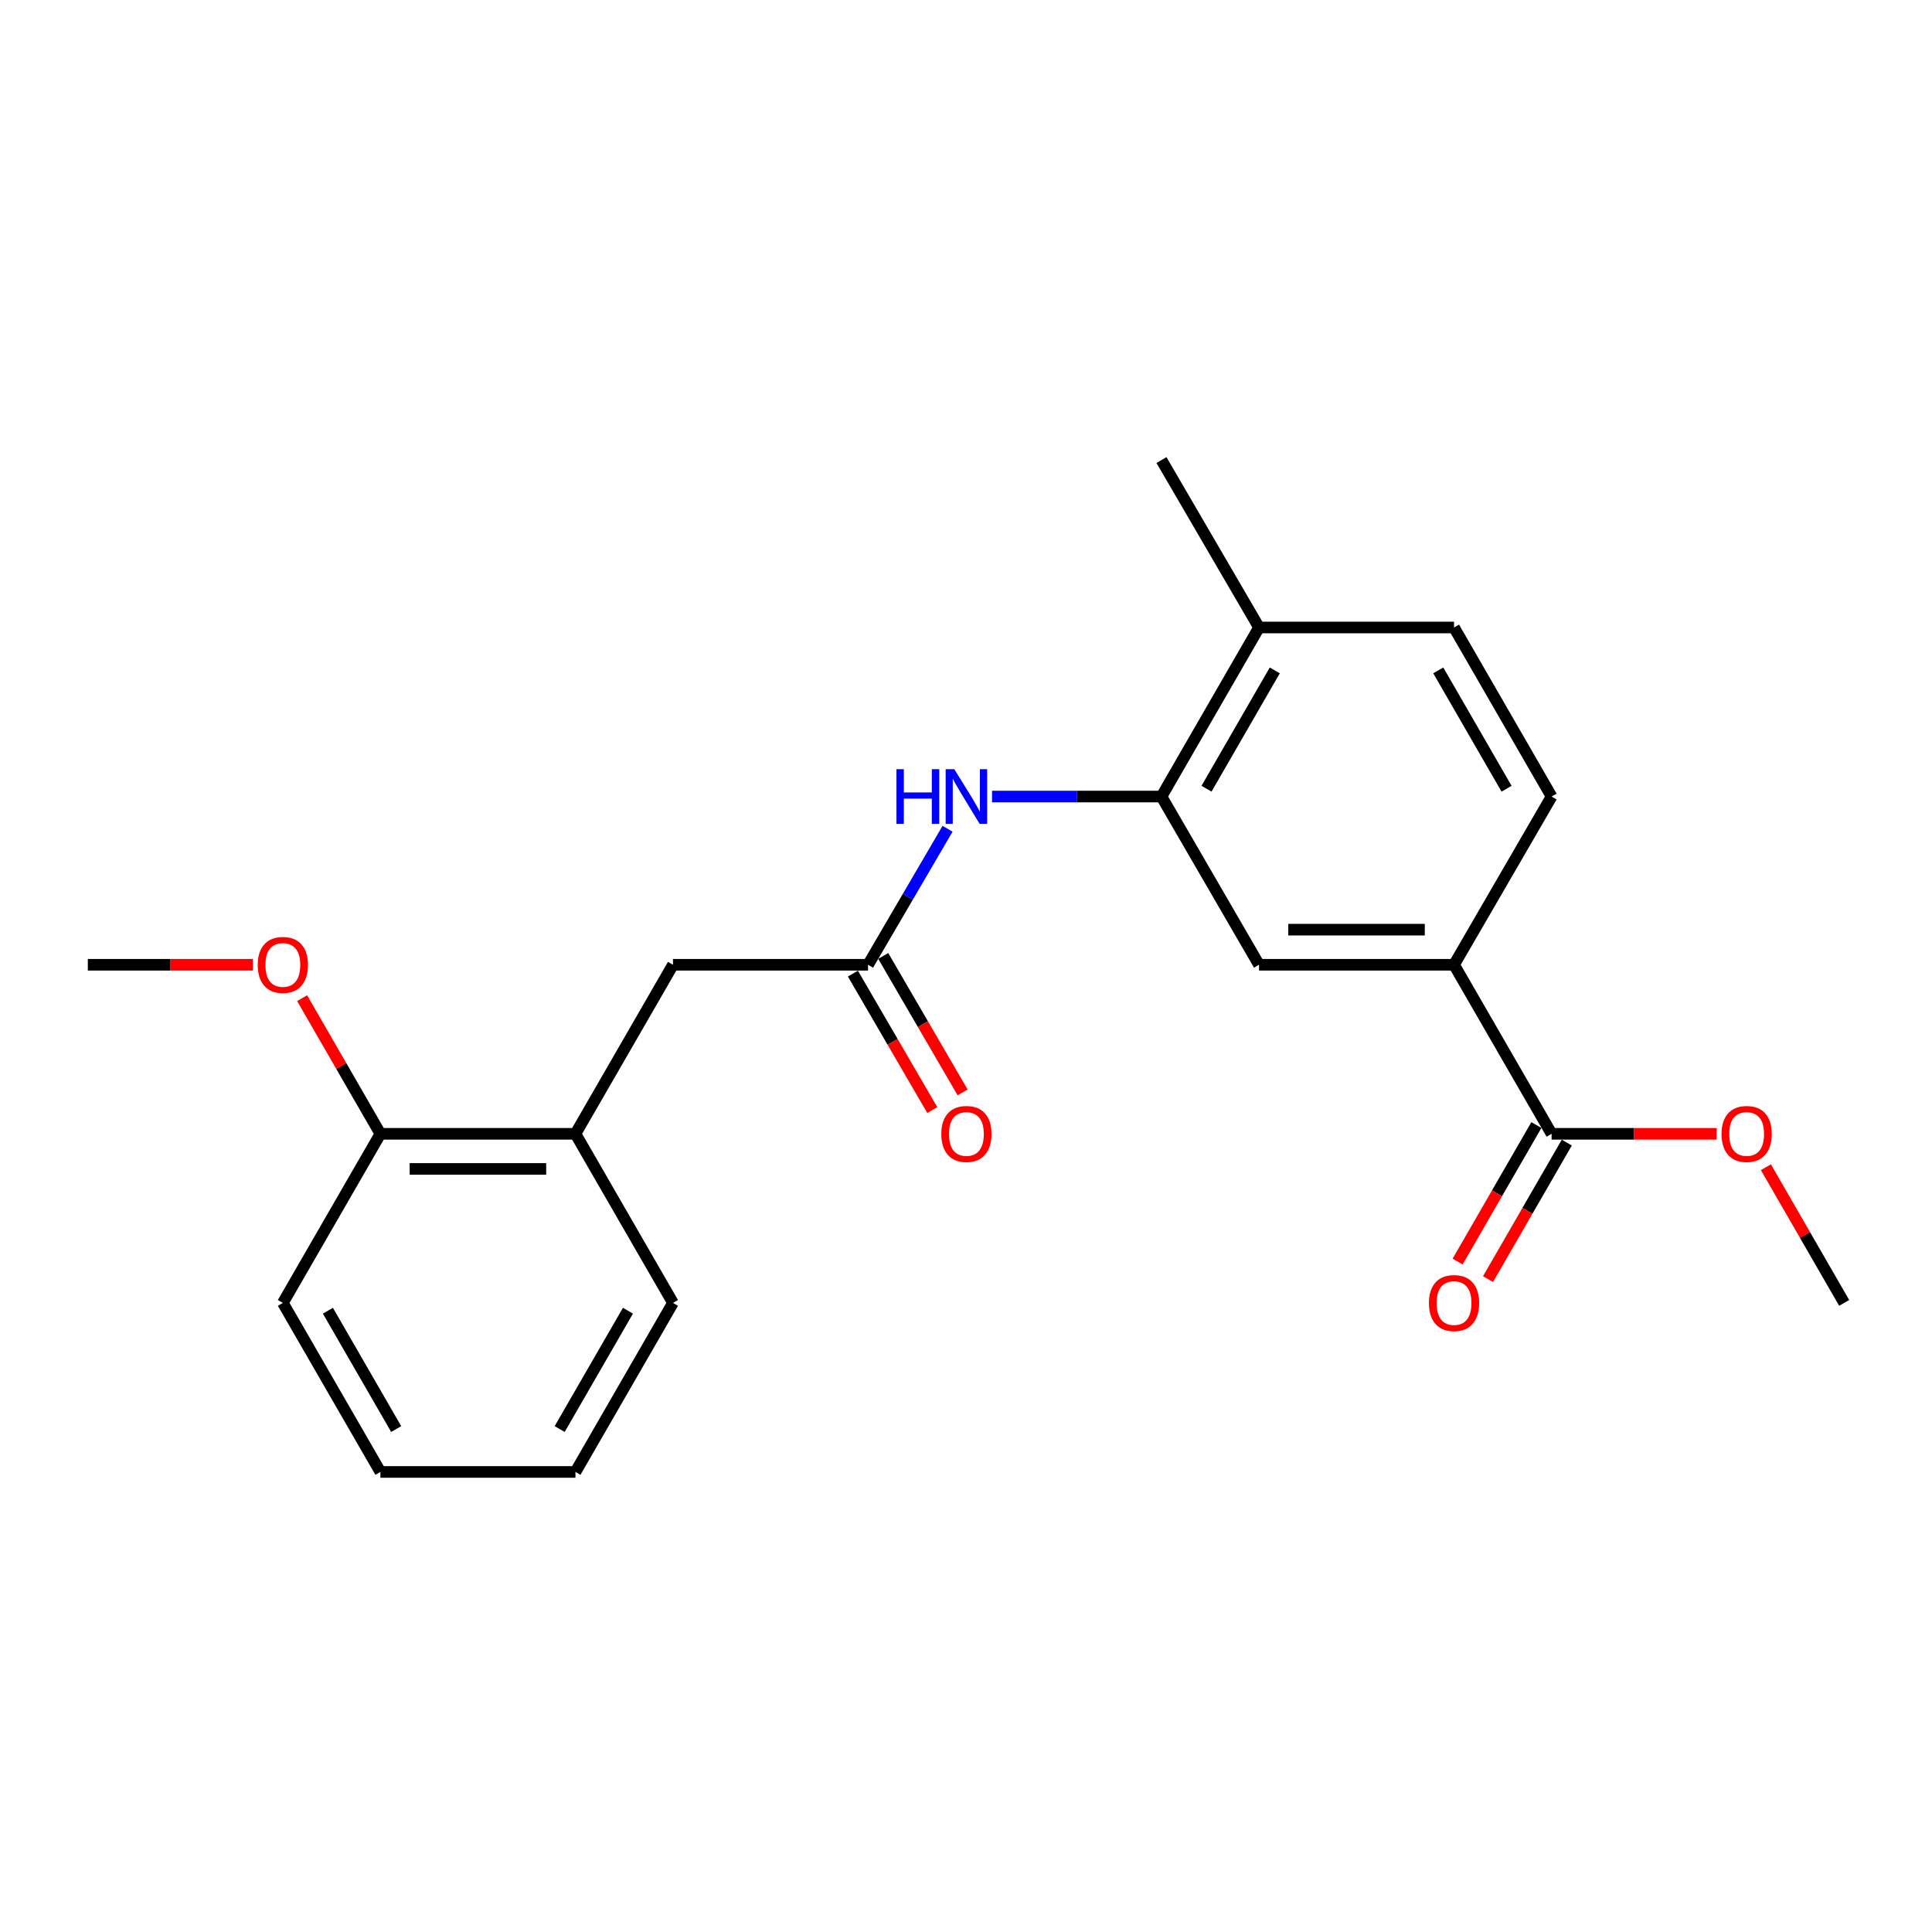 <?xml version='1.0' encoding='iso-8859-1'?>
<svg version='1.1' baseProfile='full'
              xmlns='http://www.w3.org/2000/svg'
                      xmlns:rdkit='http://www.rdkit.org/xml'
                      xmlns:xlink='http://www.w3.org/1999/xlink'
                  xml:space='preserve'
width='1000px' height='1000px' viewBox='0 0 1000 1000'>
<!-- END OF HEADER -->
<rect style='opacity:1.0;fill:#FFFFFF;stroke:none' width='1000' height='1000' x='0' y='0'> </rect>
<path class='bond-1' d='M 601.175,412.291 L 557.326,412.291' style='fill:none;fill-rule:evenodd;stroke:#000000;stroke-width:6px;stroke-linecap:butt;stroke-linejoin:miter;stroke-opacity:1' />
<path class='bond-1' d='M 557.326,412.291 L 513.476,412.291' style='fill:none;fill-rule:evenodd;stroke:#0000FF;stroke-width:6px;stroke-linecap:butt;stroke-linejoin:miter;stroke-opacity:1' />
<path class='bond-4' d='M 601.175,412.291 L 651.667,499.364' style='fill:none;fill-rule:evenodd;stroke:#000000;stroke-width:6px;stroke-linecap:butt;stroke-linejoin:miter;stroke-opacity:1' />
<path class='bond-7' d='M 601.175,412.291 L 651.667,324.783' style='fill:none;fill-rule:evenodd;stroke:#000000;stroke-width:6px;stroke-linecap:butt;stroke-linejoin:miter;stroke-opacity:1' />
<path class='bond-7' d='M 624.487,408.245 L 659.831,346.99' style='fill:none;fill-rule:evenodd;stroke:#000000;stroke-width:6px;stroke-linecap:butt;stroke-linejoin:miter;stroke-opacity:1' />
<path class='bond-0' d='M 449.307,499.364 L 469.883,464.168' style='fill:none;fill-rule:evenodd;stroke:#000000;stroke-width:6px;stroke-linecap:butt;stroke-linejoin:miter;stroke-opacity:1' />
<path class='bond-0' d='M 469.883,464.168 L 490.459,428.972' style='fill:none;fill-rule:evenodd;stroke:#0000FF;stroke-width:6px;stroke-linecap:butt;stroke-linejoin:miter;stroke-opacity:1' />
<path class='bond-6' d='M 449.307,499.364 L 348.333,499.364' style='fill:none;fill-rule:evenodd;stroke:#000000;stroke-width:6px;stroke-linecap:butt;stroke-linejoin:miter;stroke-opacity:1' />
<path class='bond-8' d='M 441.454,503.933 L 462.005,539.256' style='fill:none;fill-rule:evenodd;stroke:#000000;stroke-width:6px;stroke-linecap:butt;stroke-linejoin:miter;stroke-opacity:1' />
<path class='bond-8' d='M 462.005,539.256 L 482.556,574.579' style='fill:none;fill-rule:evenodd;stroke:#FF0000;stroke-width:6px;stroke-linecap:butt;stroke-linejoin:miter;stroke-opacity:1' />
<path class='bond-8' d='M 457.159,494.795 L 477.71,530.119' style='fill:none;fill-rule:evenodd;stroke:#000000;stroke-width:6px;stroke-linecap:butt;stroke-linejoin:miter;stroke-opacity:1' />
<path class='bond-8' d='M 477.71,530.119 L 498.261,565.442' style='fill:none;fill-rule:evenodd;stroke:#FF0000;stroke-width:6px;stroke-linecap:butt;stroke-linejoin:miter;stroke-opacity:1' />
<path class='bond-2' d='M 803.101,586.861 L 752.609,499.364' style='fill:none;fill-rule:evenodd;stroke:#000000;stroke-width:6px;stroke-linecap:butt;stroke-linejoin:miter;stroke-opacity:1' />
<path class='bond-9' d='M 795.232,582.321 L 774.846,617.657' style='fill:none;fill-rule:evenodd;stroke:#000000;stroke-width:6px;stroke-linecap:butt;stroke-linejoin:miter;stroke-opacity:1' />
<path class='bond-9' d='M 774.846,617.657 L 754.459,652.993' style='fill:none;fill-rule:evenodd;stroke:#FF0000;stroke-width:6px;stroke-linecap:butt;stroke-linejoin:miter;stroke-opacity:1' />
<path class='bond-9' d='M 810.97,591.401 L 790.584,626.737' style='fill:none;fill-rule:evenodd;stroke:#000000;stroke-width:6px;stroke-linecap:butt;stroke-linejoin:miter;stroke-opacity:1' />
<path class='bond-9' d='M 790.584,626.737 L 770.197,662.073' style='fill:none;fill-rule:evenodd;stroke:#FF0000;stroke-width:6px;stroke-linecap:butt;stroke-linejoin:miter;stroke-opacity:1' />
<path class='bond-13' d='M 803.101,586.861 L 845.82,586.861' style='fill:none;fill-rule:evenodd;stroke:#000000;stroke-width:6px;stroke-linecap:butt;stroke-linejoin:miter;stroke-opacity:1' />
<path class='bond-13' d='M 845.82,586.861 L 888.54,586.861' style='fill:none;fill-rule:evenodd;stroke:#FF0000;stroke-width:6px;stroke-linecap:butt;stroke-linejoin:miter;stroke-opacity:1' />
<path class='bond-3' d='M 752.609,499.364 L 651.667,499.364' style='fill:none;fill-rule:evenodd;stroke:#000000;stroke-width:6px;stroke-linecap:butt;stroke-linejoin:miter;stroke-opacity:1' />
<path class='bond-3' d='M 737.468,481.194 L 666.808,481.194' style='fill:none;fill-rule:evenodd;stroke:#000000;stroke-width:6px;stroke-linecap:butt;stroke-linejoin:miter;stroke-opacity:1' />
<path class='bond-22' d='M 752.609,499.364 L 803.101,412.291' style='fill:none;fill-rule:evenodd;stroke:#000000;stroke-width:6px;stroke-linecap:butt;stroke-linejoin:miter;stroke-opacity:1' />
<path class='bond-5' d='M 297.852,586.861 L 348.333,499.364' style='fill:none;fill-rule:evenodd;stroke:#000000;stroke-width:6px;stroke-linecap:butt;stroke-linejoin:miter;stroke-opacity:1' />
<path class='bond-11' d='M 297.852,586.861 L 196.899,586.861' style='fill:none;fill-rule:evenodd;stroke:#000000;stroke-width:6px;stroke-linecap:butt;stroke-linejoin:miter;stroke-opacity:1' />
<path class='bond-11' d='M 282.709,605.031 L 212.042,605.031' style='fill:none;fill-rule:evenodd;stroke:#000000;stroke-width:6px;stroke-linecap:butt;stroke-linejoin:miter;stroke-opacity:1' />
<path class='bond-15' d='M 297.852,586.861 L 348.333,674.379' style='fill:none;fill-rule:evenodd;stroke:#000000;stroke-width:6px;stroke-linecap:butt;stroke-linejoin:miter;stroke-opacity:1' />
<path class='bond-12' d='M 651.667,324.783 L 752.609,324.783' style='fill:none;fill-rule:evenodd;stroke:#000000;stroke-width:6px;stroke-linecap:butt;stroke-linejoin:miter;stroke-opacity:1' />
<path class='bond-16' d='M 651.667,324.783 L 601.175,238.124' style='fill:none;fill-rule:evenodd;stroke:#000000;stroke-width:6px;stroke-linecap:butt;stroke-linejoin:miter;stroke-opacity:1' />
<path class='bond-10' d='M 803.101,412.291 L 752.609,324.783' style='fill:none;fill-rule:evenodd;stroke:#000000;stroke-width:6px;stroke-linecap:butt;stroke-linejoin:miter;stroke-opacity:1' />
<path class='bond-10' d='M 779.789,408.245 L 744.445,346.99' style='fill:none;fill-rule:evenodd;stroke:#000000;stroke-width:6px;stroke-linecap:butt;stroke-linejoin:miter;stroke-opacity:1' />
<path class='bond-14' d='M 196.899,586.861 L 176.641,551.755' style='fill:none;fill-rule:evenodd;stroke:#000000;stroke-width:6px;stroke-linecap:butt;stroke-linejoin:miter;stroke-opacity:1' />
<path class='bond-14' d='M 176.641,551.755 L 156.382,516.65' style='fill:none;fill-rule:evenodd;stroke:#FF0000;stroke-width:6px;stroke-linecap:butt;stroke-linejoin:miter;stroke-opacity:1' />
<path class='bond-17' d='M 196.899,586.861 L 146.407,674.379' style='fill:none;fill-rule:evenodd;stroke:#000000;stroke-width:6px;stroke-linecap:butt;stroke-linejoin:miter;stroke-opacity:1' />
<path class='bond-18' d='M 914.035,604.147 L 934.29,639.263' style='fill:none;fill-rule:evenodd;stroke:#FF0000;stroke-width:6px;stroke-linecap:butt;stroke-linejoin:miter;stroke-opacity:1' />
<path class='bond-18' d='M 934.29,639.263 L 954.545,674.379' style='fill:none;fill-rule:evenodd;stroke:#000000;stroke-width:6px;stroke-linecap:butt;stroke-linejoin:miter;stroke-opacity:1' />
<path class='bond-19' d='M 130.884,499.364 L 88.169,499.364' style='fill:none;fill-rule:evenodd;stroke:#FF0000;stroke-width:6px;stroke-linecap:butt;stroke-linejoin:miter;stroke-opacity:1' />
<path class='bond-19' d='M 88.169,499.364 L 45.455,499.364' style='fill:none;fill-rule:evenodd;stroke:#000000;stroke-width:6px;stroke-linecap:butt;stroke-linejoin:miter;stroke-opacity:1' />
<path class='bond-20' d='M 348.333,674.379 L 297.852,761.876' style='fill:none;fill-rule:evenodd;stroke:#000000;stroke-width:6px;stroke-linecap:butt;stroke-linejoin:miter;stroke-opacity:1' />
<path class='bond-20' d='M 325.023,678.423 L 289.686,739.671' style='fill:none;fill-rule:evenodd;stroke:#000000;stroke-width:6px;stroke-linecap:butt;stroke-linejoin:miter;stroke-opacity:1' />
<path class='bond-23' d='M 146.407,674.379 L 196.899,761.876' style='fill:none;fill-rule:evenodd;stroke:#000000;stroke-width:6px;stroke-linecap:butt;stroke-linejoin:miter;stroke-opacity:1' />
<path class='bond-23' d='M 169.719,678.422 L 205.063,739.67' style='fill:none;fill-rule:evenodd;stroke:#000000;stroke-width:6px;stroke-linecap:butt;stroke-linejoin:miter;stroke-opacity:1' />
<path class='bond-21' d='M 297.852,761.876 L 196.899,761.876' style='fill:none;fill-rule:evenodd;stroke:#000000;stroke-width:6px;stroke-linecap:butt;stroke-linejoin:miter;stroke-opacity:1' />
<path  class='atom-2' d='M 463.992 398.131
L 467.832 398.131
L 467.832 410.171
L 482.312 410.171
L 482.312 398.131
L 486.152 398.131
L 486.152 426.451
L 482.312 426.451
L 482.312 413.371
L 467.832 413.371
L 467.832 426.451
L 463.992 426.451
L 463.992 398.131
' fill='#0000FF'/>
<path  class='atom-2' d='M 493.952 398.131
L 503.232 413.131
Q 504.152 414.611, 505.632 417.291
Q 507.112 419.971, 507.192 420.131
L 507.192 398.131
L 510.952 398.131
L 510.952 426.451
L 507.072 426.451
L 497.112 410.051
Q 495.952 408.131, 494.712 405.931
Q 493.512 403.731, 493.152 403.051
L 493.152 426.451
L 489.472 426.451
L 489.472 398.131
L 493.952 398.131
' fill='#0000FF'/>
<path  class='atom-9' d='M 487.212 586.941
Q 487.212 580.141, 490.572 576.341
Q 493.932 572.541, 500.212 572.541
Q 506.492 572.541, 509.852 576.341
Q 513.212 580.141, 513.212 586.941
Q 513.212 593.821, 509.812 597.741
Q 506.412 601.621, 500.212 601.621
Q 493.972 601.621, 490.572 597.741
Q 487.212 593.861, 487.212 586.941
M 500.212 598.421
Q 504.532 598.421, 506.852 595.541
Q 509.212 592.621, 509.212 586.941
Q 509.212 581.381, 506.852 578.581
Q 504.532 575.741, 500.212 575.741
Q 495.892 575.741, 493.532 578.541
Q 491.212 581.341, 491.212 586.941
Q 491.212 592.661, 493.532 595.541
Q 495.892 598.421, 500.212 598.421
' fill='#FF0000'/>
<path  class='atom-10' d='M 739.609 674.459
Q 739.609 667.659, 742.969 663.859
Q 746.329 660.059, 752.609 660.059
Q 758.889 660.059, 762.249 663.859
Q 765.609 667.659, 765.609 674.459
Q 765.609 681.339, 762.209 685.259
Q 758.809 689.139, 752.609 689.139
Q 746.369 689.139, 742.969 685.259
Q 739.609 681.379, 739.609 674.459
M 752.609 685.939
Q 756.929 685.939, 759.249 683.059
Q 761.609 680.139, 761.609 674.459
Q 761.609 668.899, 759.249 666.099
Q 756.929 663.259, 752.609 663.259
Q 748.289 663.259, 745.929 666.059
Q 743.609 668.859, 743.609 674.459
Q 743.609 680.179, 745.929 683.059
Q 748.289 685.939, 752.609 685.939
' fill='#FF0000'/>
<path  class='atom-14' d='M 891.064 586.941
Q 891.064 580.141, 894.424 576.341
Q 897.784 572.541, 904.064 572.541
Q 910.344 572.541, 913.704 576.341
Q 917.064 580.141, 917.064 586.941
Q 917.064 593.821, 913.664 597.741
Q 910.264 601.621, 904.064 601.621
Q 897.824 601.621, 894.424 597.741
Q 891.064 593.861, 891.064 586.941
M 904.064 598.421
Q 908.384 598.421, 910.704 595.541
Q 913.064 592.621, 913.064 586.941
Q 913.064 581.381, 910.704 578.581
Q 908.384 575.741, 904.064 575.741
Q 899.744 575.741, 897.384 578.541
Q 895.064 581.341, 895.064 586.941
Q 895.064 592.661, 897.384 595.541
Q 899.744 598.421, 904.064 598.421
' fill='#FF0000'/>
<path  class='atom-15' d='M 133.407 499.444
Q 133.407 492.644, 136.767 488.844
Q 140.127 485.044, 146.407 485.044
Q 152.687 485.044, 156.047 488.844
Q 159.407 492.644, 159.407 499.444
Q 159.407 506.324, 156.007 510.244
Q 152.607 514.124, 146.407 514.124
Q 140.167 514.124, 136.767 510.244
Q 133.407 506.364, 133.407 499.444
M 146.407 510.924
Q 150.727 510.924, 153.047 508.044
Q 155.407 505.124, 155.407 499.444
Q 155.407 493.884, 153.047 491.084
Q 150.727 488.244, 146.407 488.244
Q 142.087 488.244, 139.727 491.044
Q 137.407 493.844, 137.407 499.444
Q 137.407 505.164, 139.727 508.044
Q 142.087 510.924, 146.407 510.924
' fill='#FF0000'/>
</svg>
